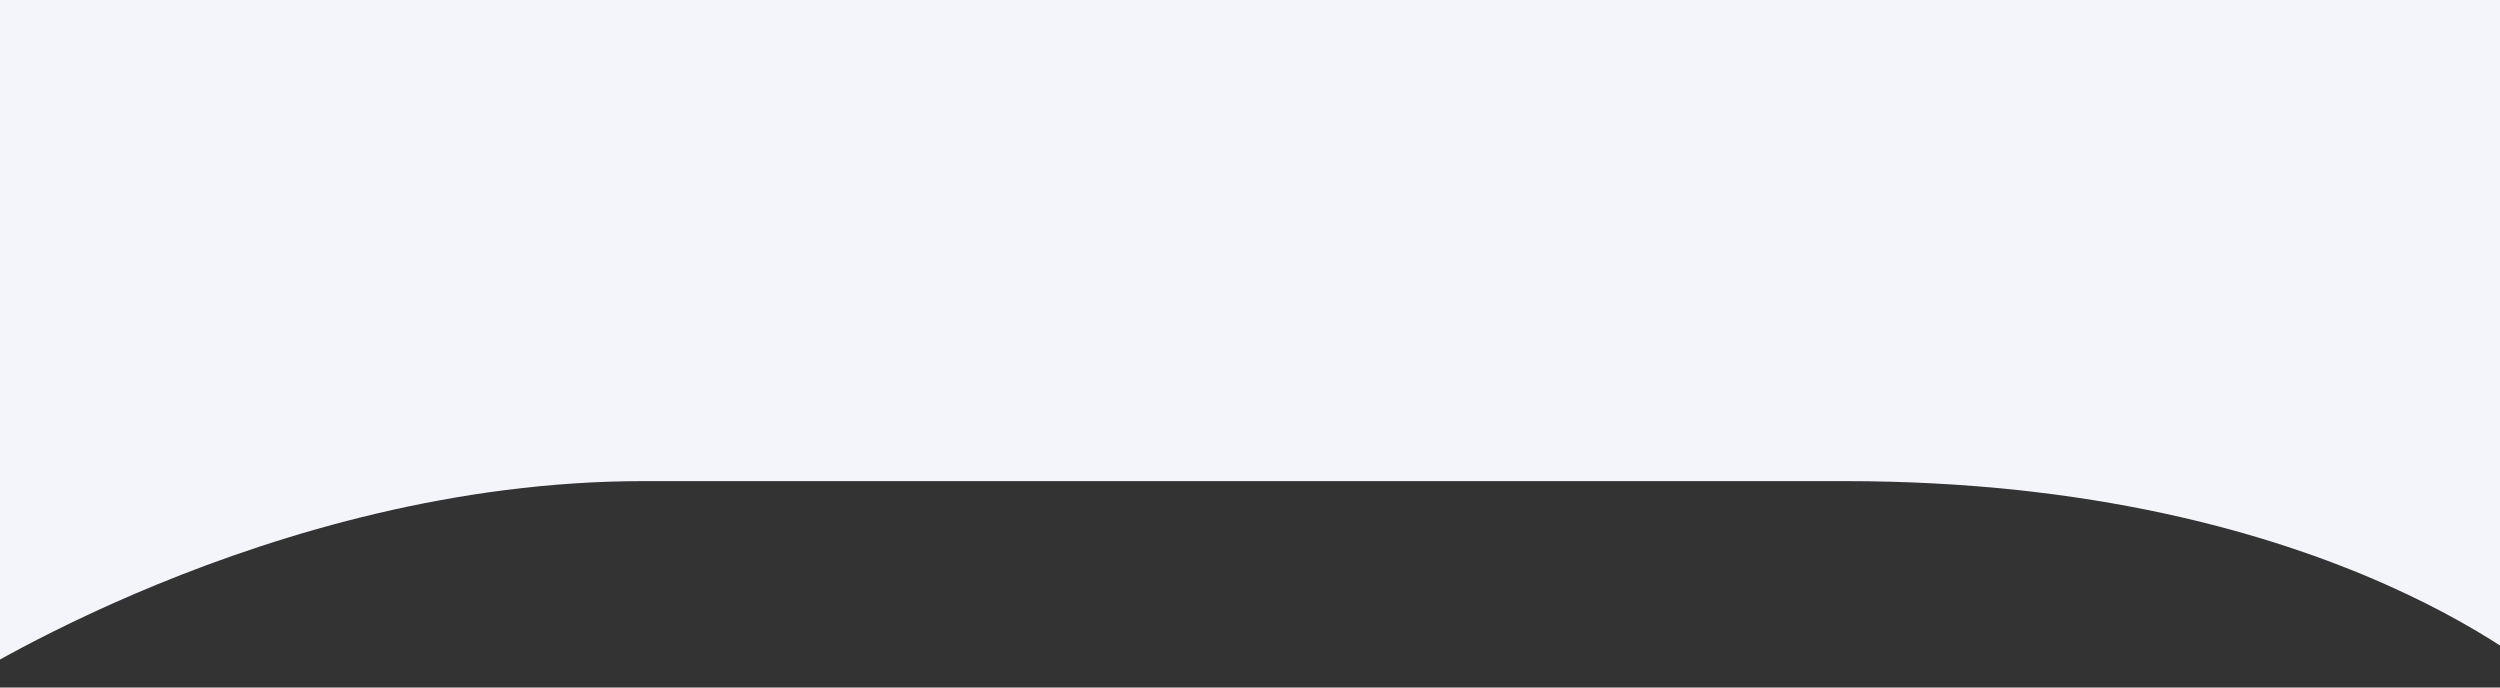 <?xml version="1.0" encoding="UTF-8"?> <svg xmlns="http://www.w3.org/2000/svg" width="1920" height="528" viewBox="0 0 1920 528" fill="none"><rect x="0" y="0" width="1920" height="528" fill="#333333" stroke="none"/> <path d="M0 0H1920L1963.5 528C1963.5 528 1794.96 369.5 1417 369.5H961H494C206.5 369.5 -36.5 528 -36.5 528L0 0Z" fill="#F3F5FB"></path> </svg> 